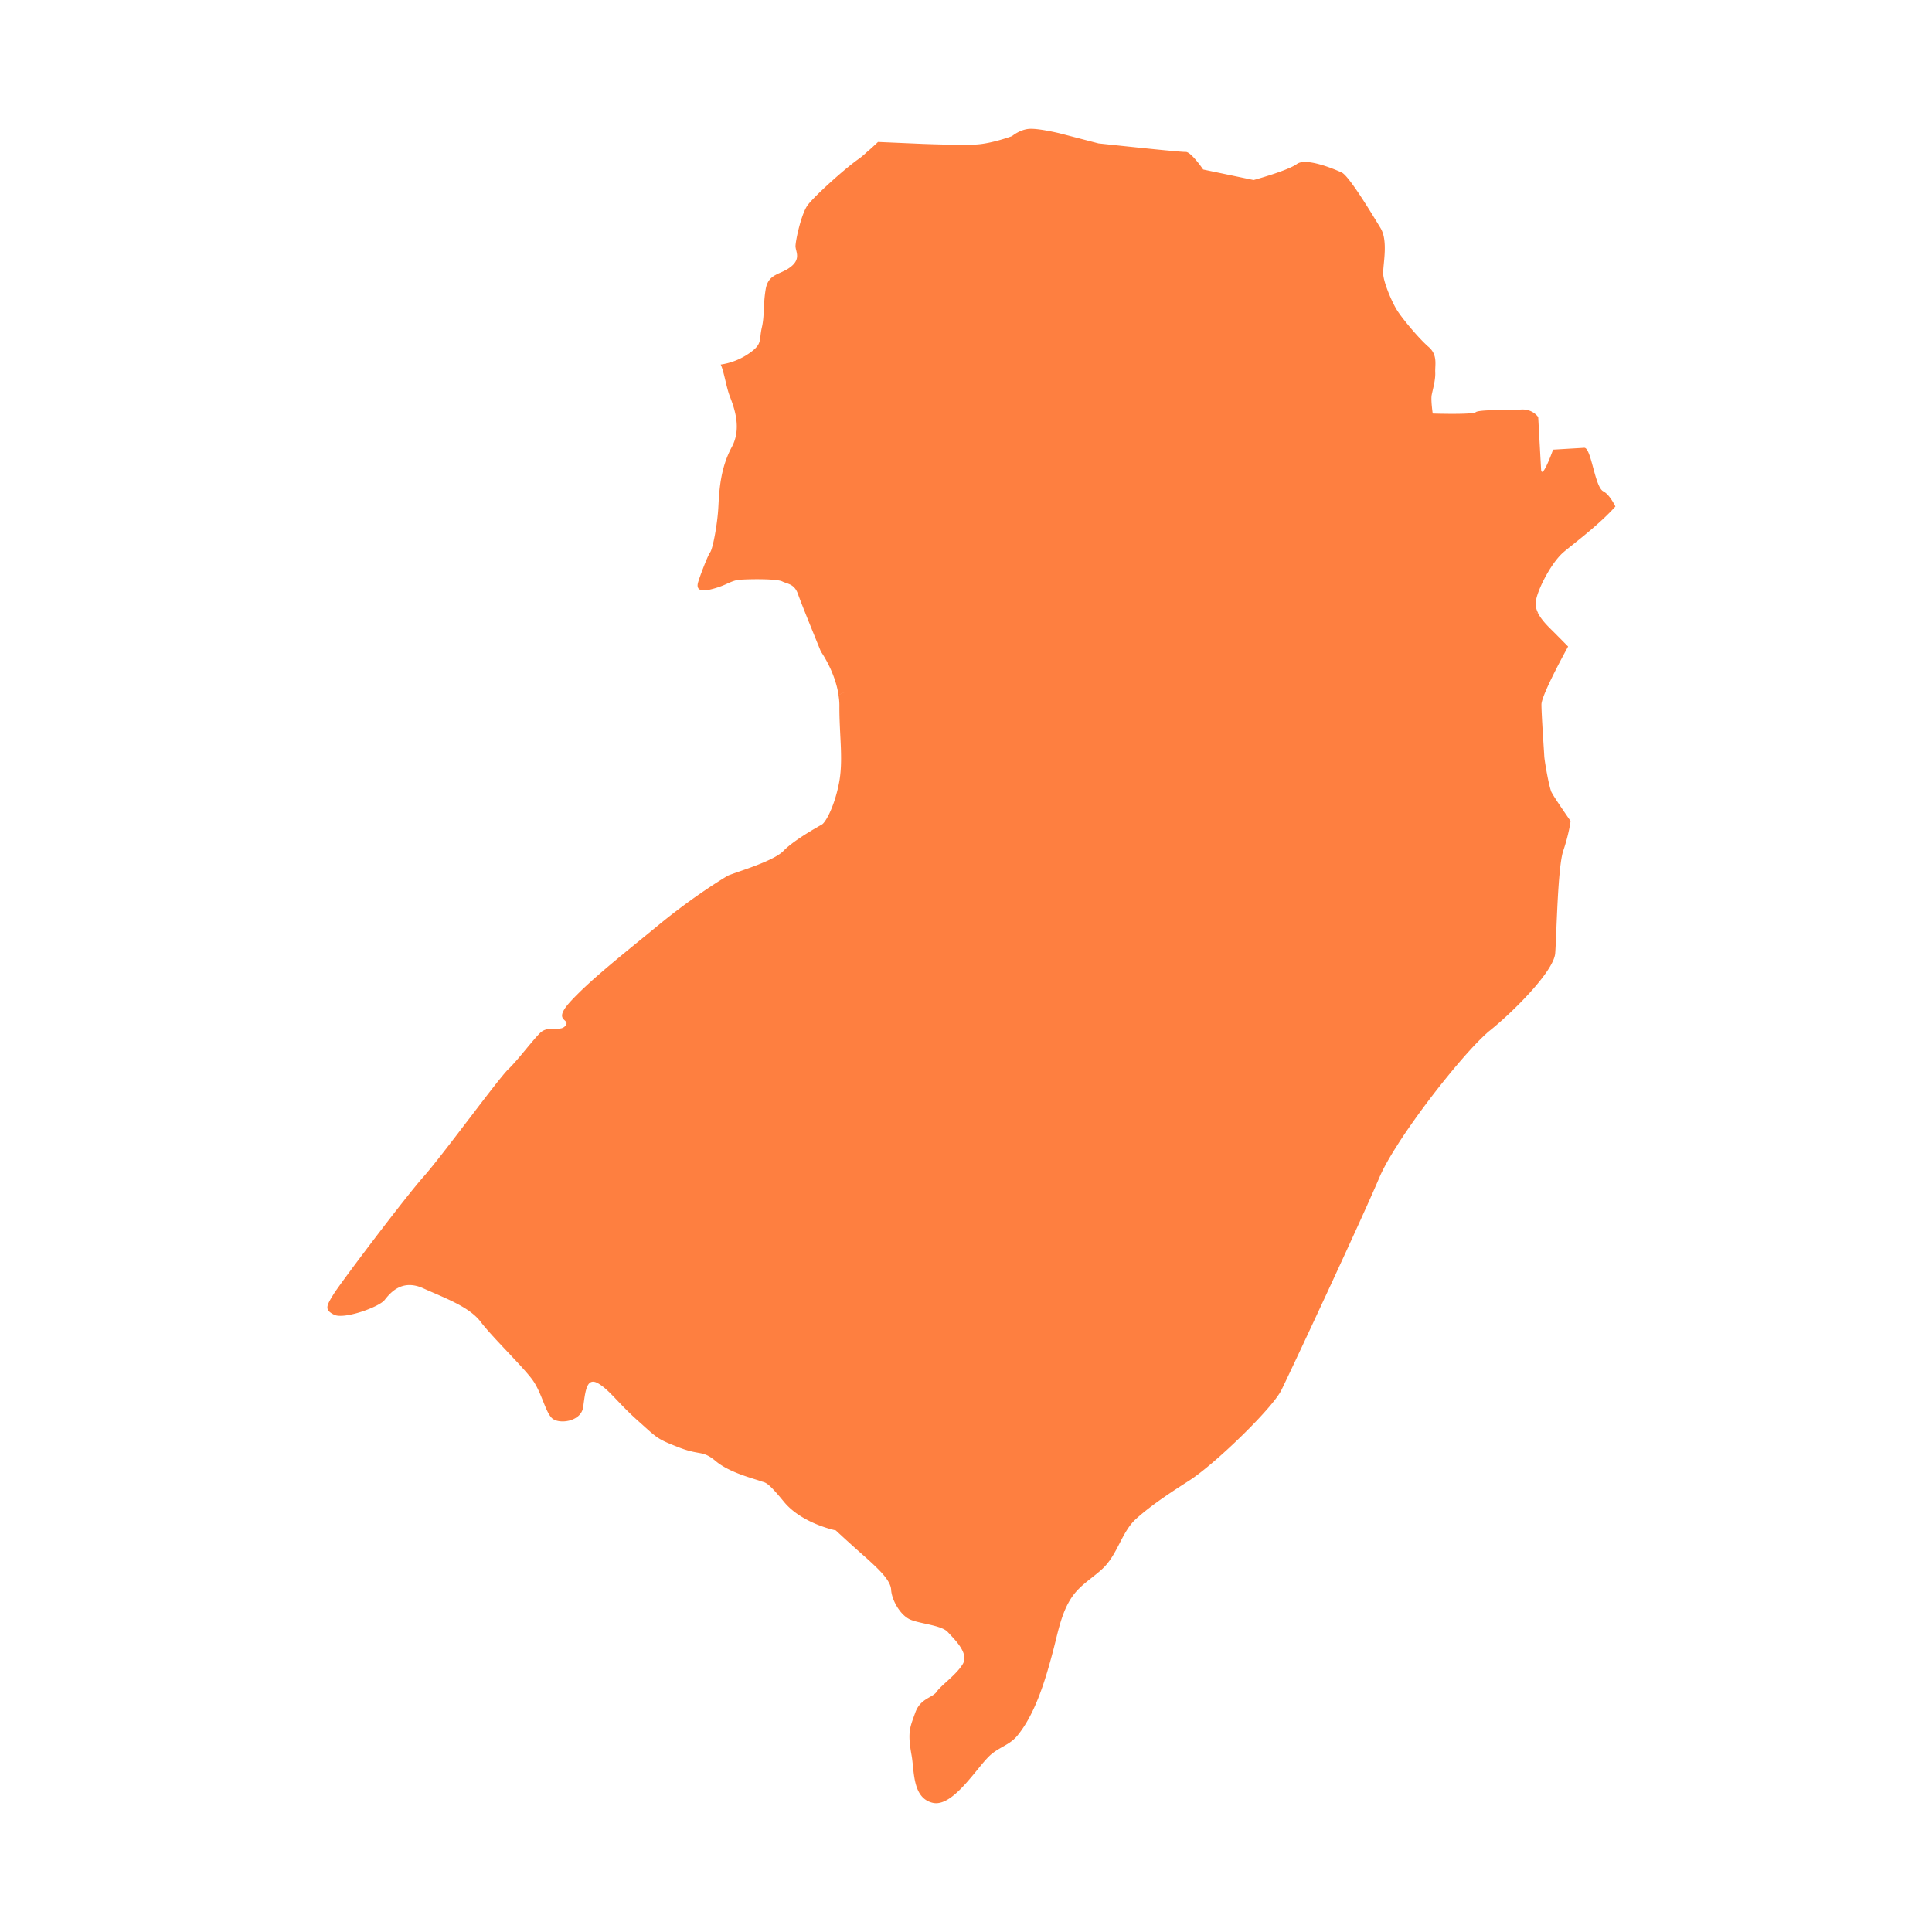 <svg xmlns="http://www.w3.org/2000/svg" width="90" height="90" fill="none" class="relative h-[90px] w-[90px] overflow-visible rounded-[105px]"><path fill="#FE7F40" d="M73.255 25.38c.55-.44 1.39-1.11 1.993-1.783l.002-.005c-.131-.26-.337-.59-.566-.706-.2-.104-.34-.621-.471-1.106-.13-.48-.252-.93-.415-.92-.132.009-.379.023-.632.038l-.818.049s-.528 1.477-.56.9l-.051-.924-.082-1.491s-.246-.388-.8-.354c-.173.01-.428.014-.7.018-.605.008-1.303.017-1.411.107-.158.12-2.003.062-2.003.062s-.092-.632-.047-.866q.016-.082.043-.198c.058-.248.136-.587.122-.854-.004-.073 0-.152.003-.235.015-.304.031-.658-.318-.956-.44-.379-1.22-1.312-1.464-1.704-.244-.387-.624-1.288-.645-1.688-.006-.111.01-.276.028-.47.05-.51.117-1.216-.146-1.66l-.092-.151c-.437-.718-1.406-2.311-1.728-2.45-.338-.156-1.653-.706-2.081-.394s-2.018.747-2.018.747l-2.35-.49s-.567-.833-.816-.819c-.248.015-4.06-.397-4.06-.397l-1.81-.47s-.96-.234-1.405-.208c-.444.027-.815.34-.815.34s-.93.345-1.654.388c-.719.043-2.507-.027-2.507-.027l-2.078-.09H40.9l-.025.025a5 5 0 0 1-.166.155l-.024.022q-.083.081-.164.149l-.003.003a4.282 4.282 0 0 0-.227.201l-.059.052-.024.02q-.1.086-.168.134l-.018.014-.01.008c-.645.445-2.076 1.739-2.39 2.163-.308.426-.577 1.707-.563 1.936a1 1 0 0 0 .012.08l.002.012.005.022.012.049c.053.213.12.483-.255.773q-.105.081-.212.14-.136.072-.265.128c-.324.146-.608.274-.691.785-.059.358-.072.65-.084.918-.014.3-.026.573-.099.879-.032.144-.046.263-.058.366-.037.32-.057.492-.544.824a3.1 3.1 0 0 1-1.309.512c.075.144.146.442.219.744.053.224.108.45.164.618q.025.073.063.172c.183.487.54 1.439.073 2.303-.53.983-.585 1.997-.627 2.78-.037.778-.253 1.946-.382 2.128-.133.18-.52 1.24-.542 1.33l-.006.02-.003.01c-.042.137-.168.546.562.371a4 4 0 0 0 .8-.279c.206-.092.365-.163.623-.178.498-.03 1.67-.043 1.927.085l.019.009.021.01.021.008q.06.024.12.044c.21.074.42.148.551.522.166.48 1.066 2.675 1.066 2.675s.652.912.82 2.015l.292-.128h.003l-.163.072-.134.06q.018.111.03.226.015.15.013.306c-.003.452.02.89.04 1.314v.003c.042.816.08 1.58-.065 2.29-.216 1.083-.622 1.8-.786 1.893l-.007.004-.01.006-.053.031a4 4 0 0 0-.185.107l-.155.088-.073.044-.027.017.027-.001v.002h-.027l-.13.078c-.395.244-.878.568-1.156.857-.36.372-1.437.745-2.096.972l-.003.001-.197.069-.187.068a1 1 0 0 0-.128.055c-.216.13-1.593.959-3.217 2.296l-.766.627-.017.014c-1.311 1.07-2.47 2.015-3.259 2.857-.618.657-.45.813-.32.934.07.065.128.12.046.236a.35.35 0 0 1-.24.141c-.08.015-.172.014-.268.013-.232-.001-.489-.003-.695.207-.183.185-.415.465-.656.756-.28.337-.57.688-.811.92-.23.217-1.008 1.235-1.834 2.319h-.001c-.806 1.057-1.66 2.175-2.1 2.673-.894 1.003-3.88 4.962-4.212 5.498-.331.54-.433.717.026.949.459.235 2.098-.355 2.356-.685.263-.334.81-.998 1.81-.54a19 19 0 0 0 .524.23c.85.372 1.706.745 2.153 1.342.262.347.748.863 1.224 1.368.51.542 1.01 1.072 1.214 1.373.195.288.332.63.457.942.127.316.24.602.391.767.295.328 1.375.208 1.476-.49l.021-.154.003-.021c.087-.638.167-1.22.668-.937.307.18.56.445.89.792.254.267.555.583.962.946l.242.217c.695.627.736.664 1.663 1.028.428.167.69.214.896.251.287.052.466.084.84.398.515.432 1.358.695 1.806.835l.006.002c.109.034.194.06.244.08q.061.023.111.036c.176.048.302.083 1.003.937.836 1.016 2.413 1.33 2.413 1.33a69 69 0 0 0 1.419 1.282c.55.5 1.133 1.03 1.159 1.48.027.488.426 1.185.883 1.389.177.079.435.135.702.194h.001c.426.094.874.193 1.056.394l.092.1.013.013c.329.35.865.92.591 1.374-.18.3-.495.587-.767.834-.191.174-.36.327-.445.452-.077.112-.2.182-.338.26-.236.136-.514.294-.665.723l-.052.143-.004.012c-.205.564-.297.818-.116 1.818.027.148.045.317.063.495.072.706.159 1.547.92 1.727.69.164 1.459-.776 2.07-1.522.229-.281.436-.534.608-.69.18-.165.378-.278.573-.39.245-.138.485-.275.68-.507.86-1.033 1.333-2.66 1.676-3.954q.051-.195.1-.394l.022-.088c.198-.808.4-1.63.922-2.252.226-.266.497-.48.768-.694.157-.124.313-.248.46-.381.382-.346.609-.787.832-1.22.22-.426.435-.845.79-1.157.743-.662 1.634-1.236 2.465-1.77 1.184-.764 3.855-3.345 4.28-4.206.43-.866 3.742-7.959 4.555-9.88.165-.394.43-.871.757-1.39l.169-.268.052-.08.006-.01.087-.131a28 28 0 0 1 .332-.49c1.123-1.622 2.573-3.389 3.415-4.195q.087-.09.17-.159a1.4 1.4 0 0 1 .148-.13c1.097-.876 2.999-2.775 3.064-3.616.017-.222.033-.606.052-1.065.053-1.284.13-3.155.326-3.72.261-.764.339-1.373.339-1.373s-.756-1.082-.881-1.333l-.002.002c-.126-.257-.332-1.48-.343-1.684l-.016-.27-.004-.057c-.038-.583-.112-1.728-.112-2.089.001-.462 1.242-2.7 1.242-2.7s-.266-.271-.648-.655l-.056-.056c-.246-.24-.54-.53-.698-.85l-.051-.006-.104-.012v-.004l.06.007.099.012a.9.9 0 0 1-.106-.543c.08-.553.71-1.773 1.266-2.267.098-.087.255-.212.446-.364"/></svg>